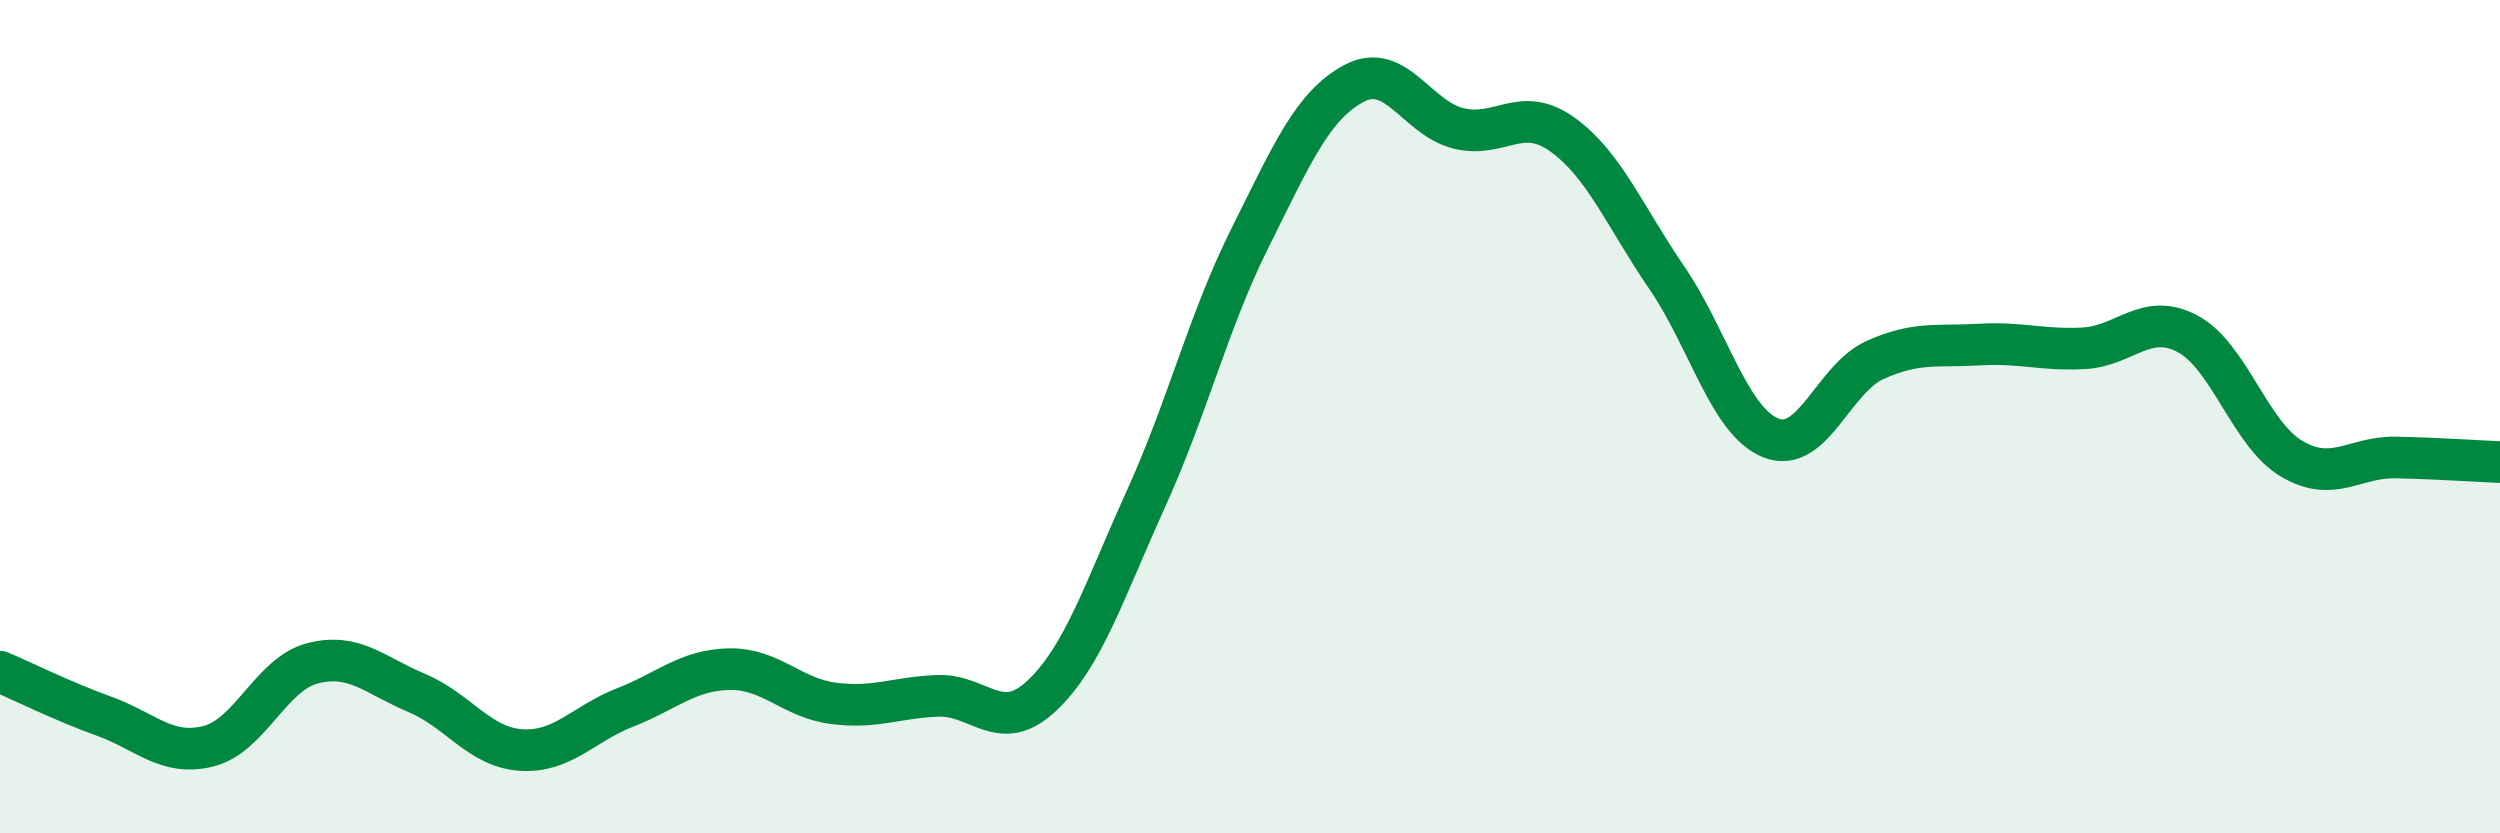 
    <svg width="60" height="20" viewBox="0 0 60 20" xmlns="http://www.w3.org/2000/svg">
      <path
        d="M 0,16.12 C 0.5,16.33 1.5,16.83 2.5,17.19 C 3.5,17.55 4,18.16 5,17.91 C 6,17.66 6.5,16.18 7.5,15.92 C 8.5,15.66 9,16.21 10,16.63 C 11,17.05 11.5,17.93 12.5,18 C 13.5,18.07 14,17.37 15,16.98 C 16,16.59 16.5,16.08 17.5,16.06 C 18.5,16.04 19,16.75 20,16.88 C 21,17.01 21.5,16.74 22.5,16.7 C 23.5,16.66 24,17.64 25,16.7 C 26,15.76 26.5,14.18 27.5,11.98 C 28.5,9.78 29,7.71 30,5.71 C 31,3.71 31.5,2.53 32.5,2 C 33.5,1.47 34,2.83 35,3.08 C 36,3.33 36.5,2.51 37.5,3.23 C 38.5,3.95 39,5.2 40,6.66 C 41,8.12 41.5,10.11 42.5,10.51 C 43.5,10.91 44,9.09 45,8.64 C 46,8.19 46.5,8.33 47.5,8.27 C 48.5,8.21 49,8.41 50,8.36 C 51,8.31 51.5,7.48 52.5,8.01 C 53.5,8.54 54,10.42 55,11.01 C 56,11.6 56.5,10.96 57.5,10.98 C 58.5,11 59.5,11.07 60,11.09L60 20L0 20Z"
        fill="#008740"
        opacity="0.1"
        stroke-linecap="round"
        stroke-linejoin="round"
      />
      <path
        d="M 0,16.12 C 0.5,16.33 1.5,16.83 2.5,17.19 C 3.5,17.55 4,18.16 5,17.91 C 6,17.66 6.5,16.18 7.5,15.92 C 8.5,15.66 9,16.21 10,16.63 C 11,17.05 11.5,17.93 12.5,18 C 13.5,18.07 14,17.37 15,16.98 C 16,16.59 16.5,16.08 17.5,16.06 C 18.5,16.04 19,16.75 20,16.88 C 21,17.01 21.5,16.74 22.5,16.7 C 23.5,16.66 24,17.64 25,16.7 C 26,15.76 26.5,14.18 27.5,11.98 C 28.5,9.78 29,7.71 30,5.71 C 31,3.71 31.5,2.53 32.5,2 C 33.5,1.47 34,2.83 35,3.08 C 36,3.33 36.5,2.51 37.5,3.23 C 38.5,3.95 39,5.2 40,6.66 C 41,8.12 41.5,10.11 42.5,10.51 C 43.5,10.91 44,9.09 45,8.64 C 46,8.19 46.5,8.33 47.5,8.27 C 48.5,8.21 49,8.41 50,8.36 C 51,8.31 51.5,7.48 52.5,8.01 C 53.5,8.54 54,10.42 55,11.01 C 56,11.6 56.5,10.96 57.5,10.98 C 58.5,11 59.5,11.07 60,11.09"
        stroke="#008740"
        stroke-width="1"
        fill="none"
        stroke-linecap="round"
        stroke-linejoin="round"
      />
    </svg>
  